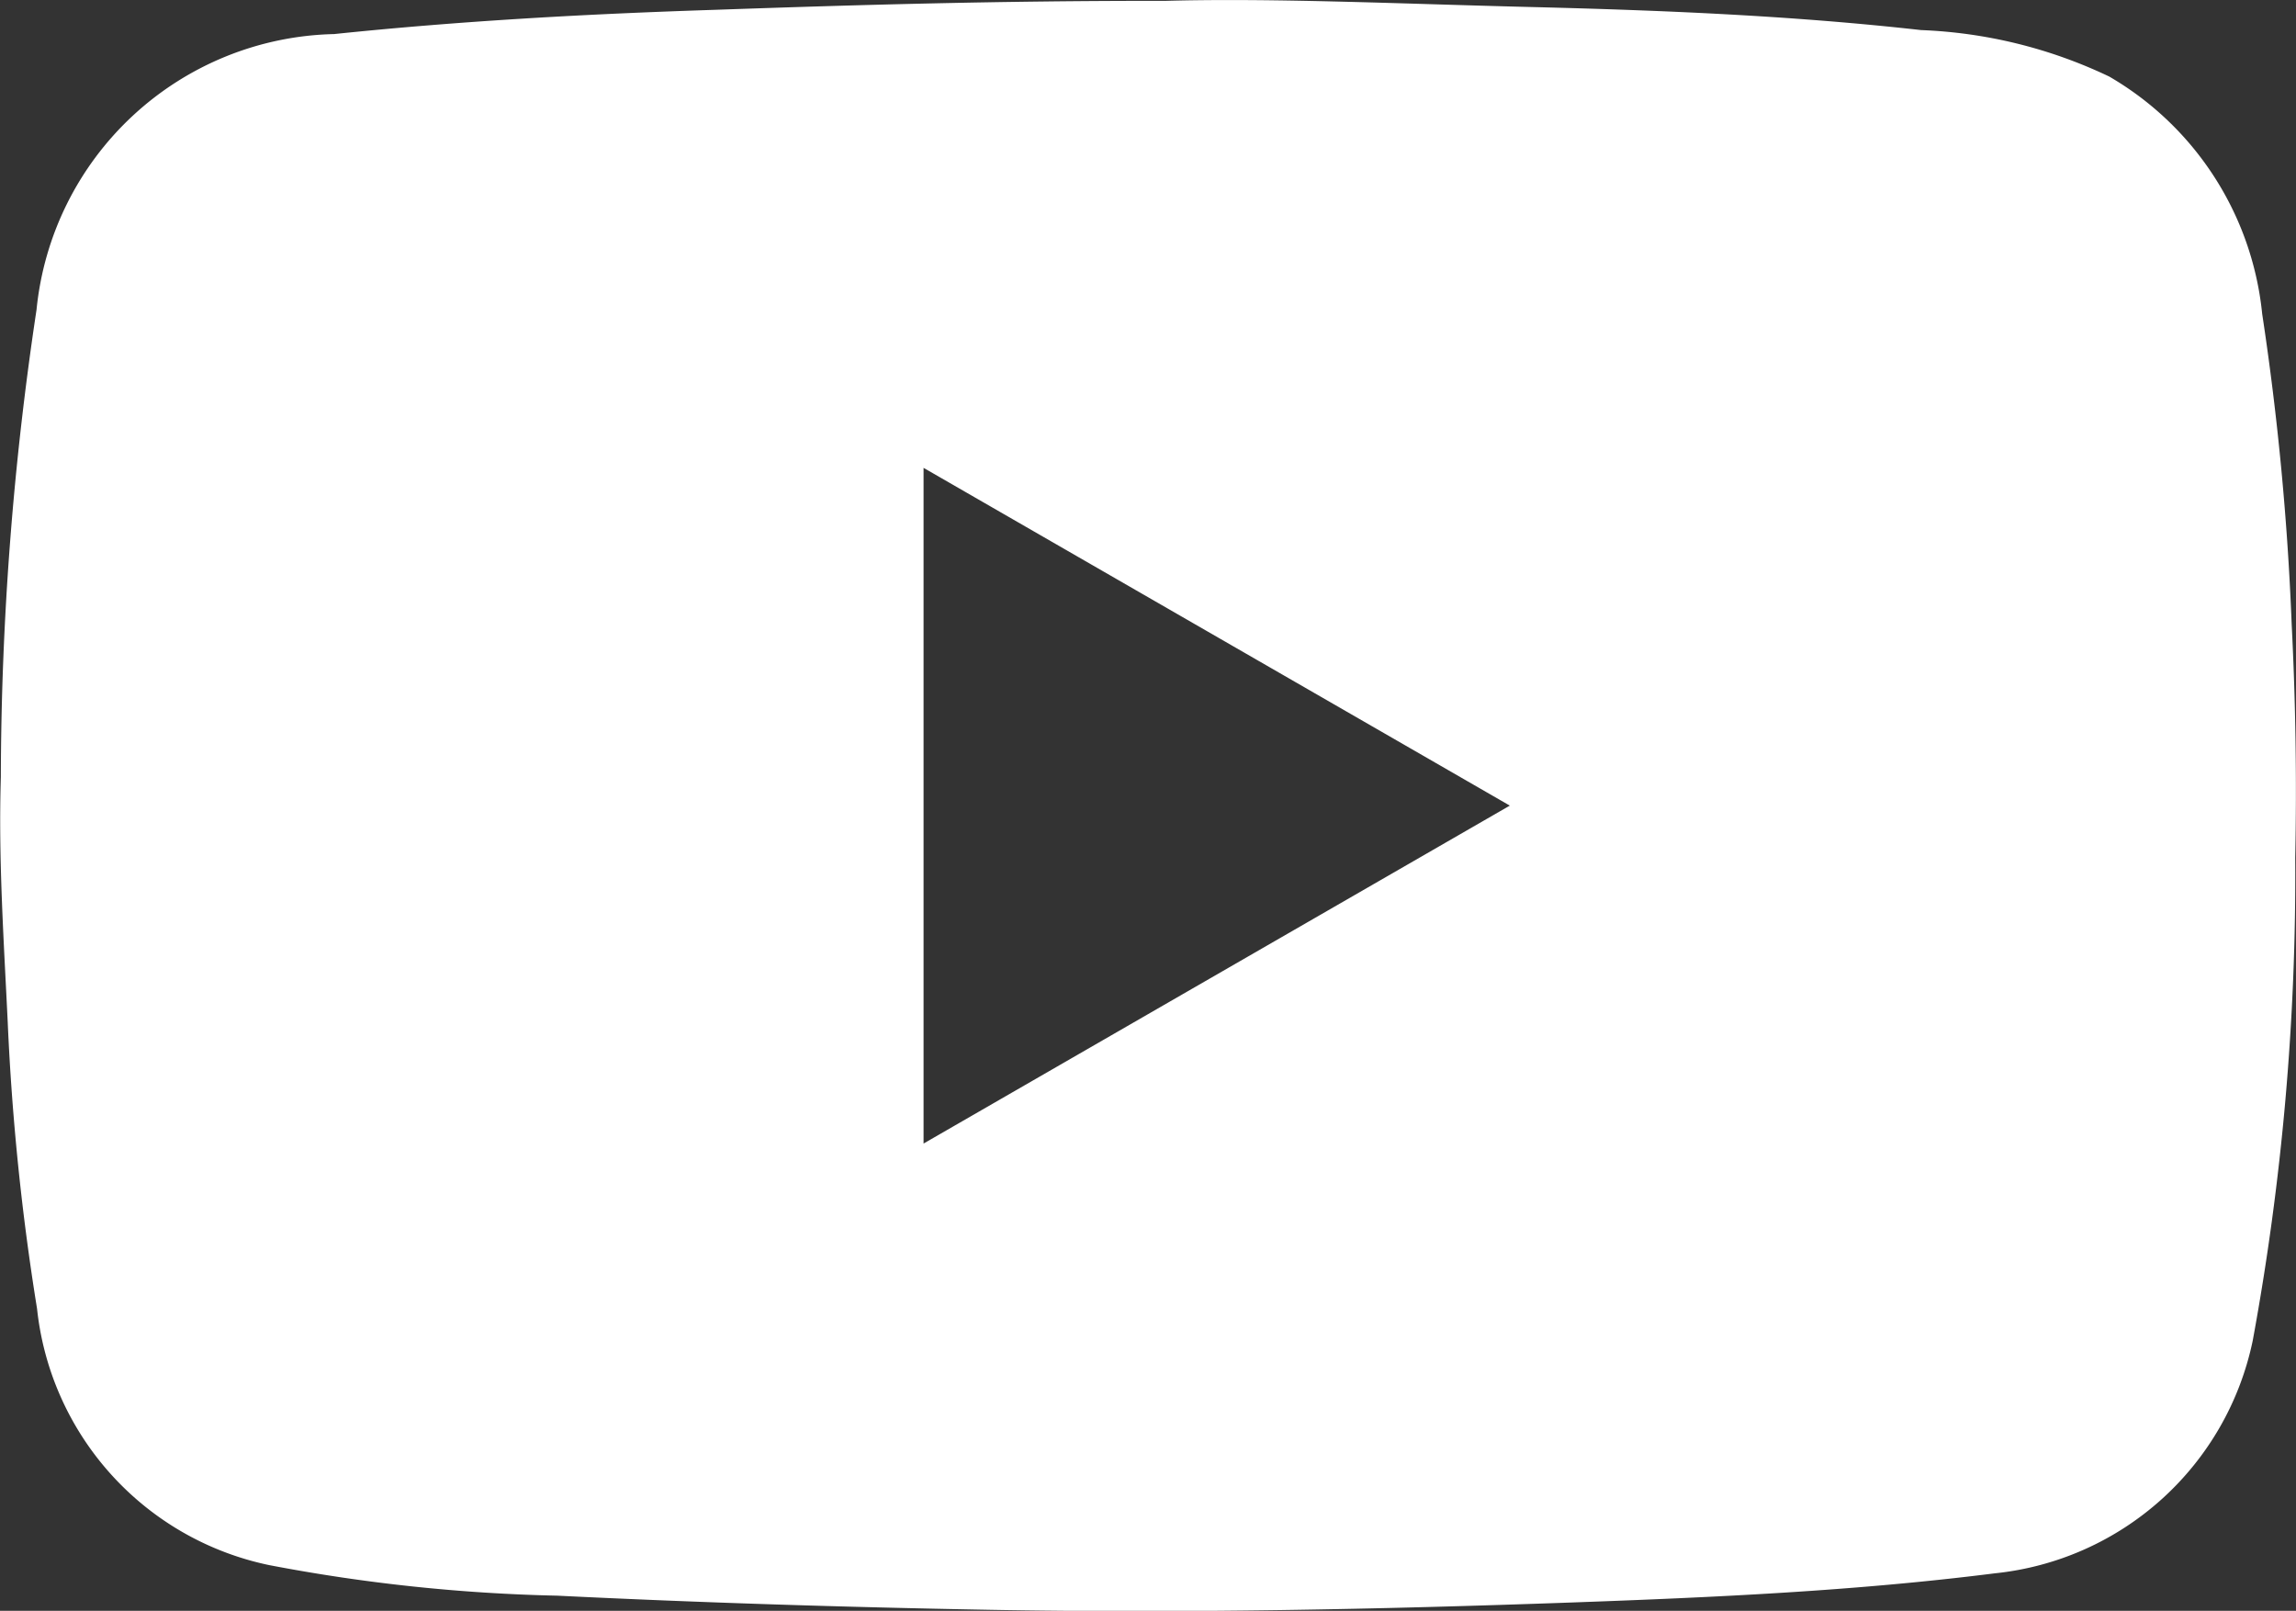 <?xml version="1.0" encoding="UTF-8"?>
<svg xmlns="http://www.w3.org/2000/svg" width="27.023" height="18.957" viewBox="0 0 27.023 18.957">
  <rect x="0" y="0" width="27.023" height="18.957" fill="#333333" stroke="none"/>
  <path id="Path_370" data-name="Path 370" d="M13.708.009c1.268-.035,2.773.035,4.278.072,1.54.038,3.081.1,4.614.272A5.638,5.638,0,0,1,24.815.9a3.652,3.652,0,0,1,1.8,2.793,32.872,32.872,0,0,1,.347,3.65q.07,1.375.042,2.748a30.3,30.3,0,0,1-.5,5.684,3.462,3.462,0,0,1-3.036,2.74c-1.652.209-3.31.283-4.973.343-2.29.082-4.58.128-6.871.086-1.691-.031-3.382-.083-5.072-.166a20.3,20.3,0,0,1-3.395-.36A3.456,3.456,0,0,1,.426,15.4,29.014,29.014,0,0,1,.081,12.03C.035,11.068-.03,10.106,0,9.144a37.273,37.273,0,0,1,.42-5.5A3.6,3.6,0,0,1,3.922.4c1.5-.156,3-.238,4.5-.286C10.105.055,11.787.007,13.708.009ZM10.86,13.457l6.9-3.977-6.9-3.975v7.952Z" transform="translate(0.01 0.001)" fill="#fff"></path>
</svg>
